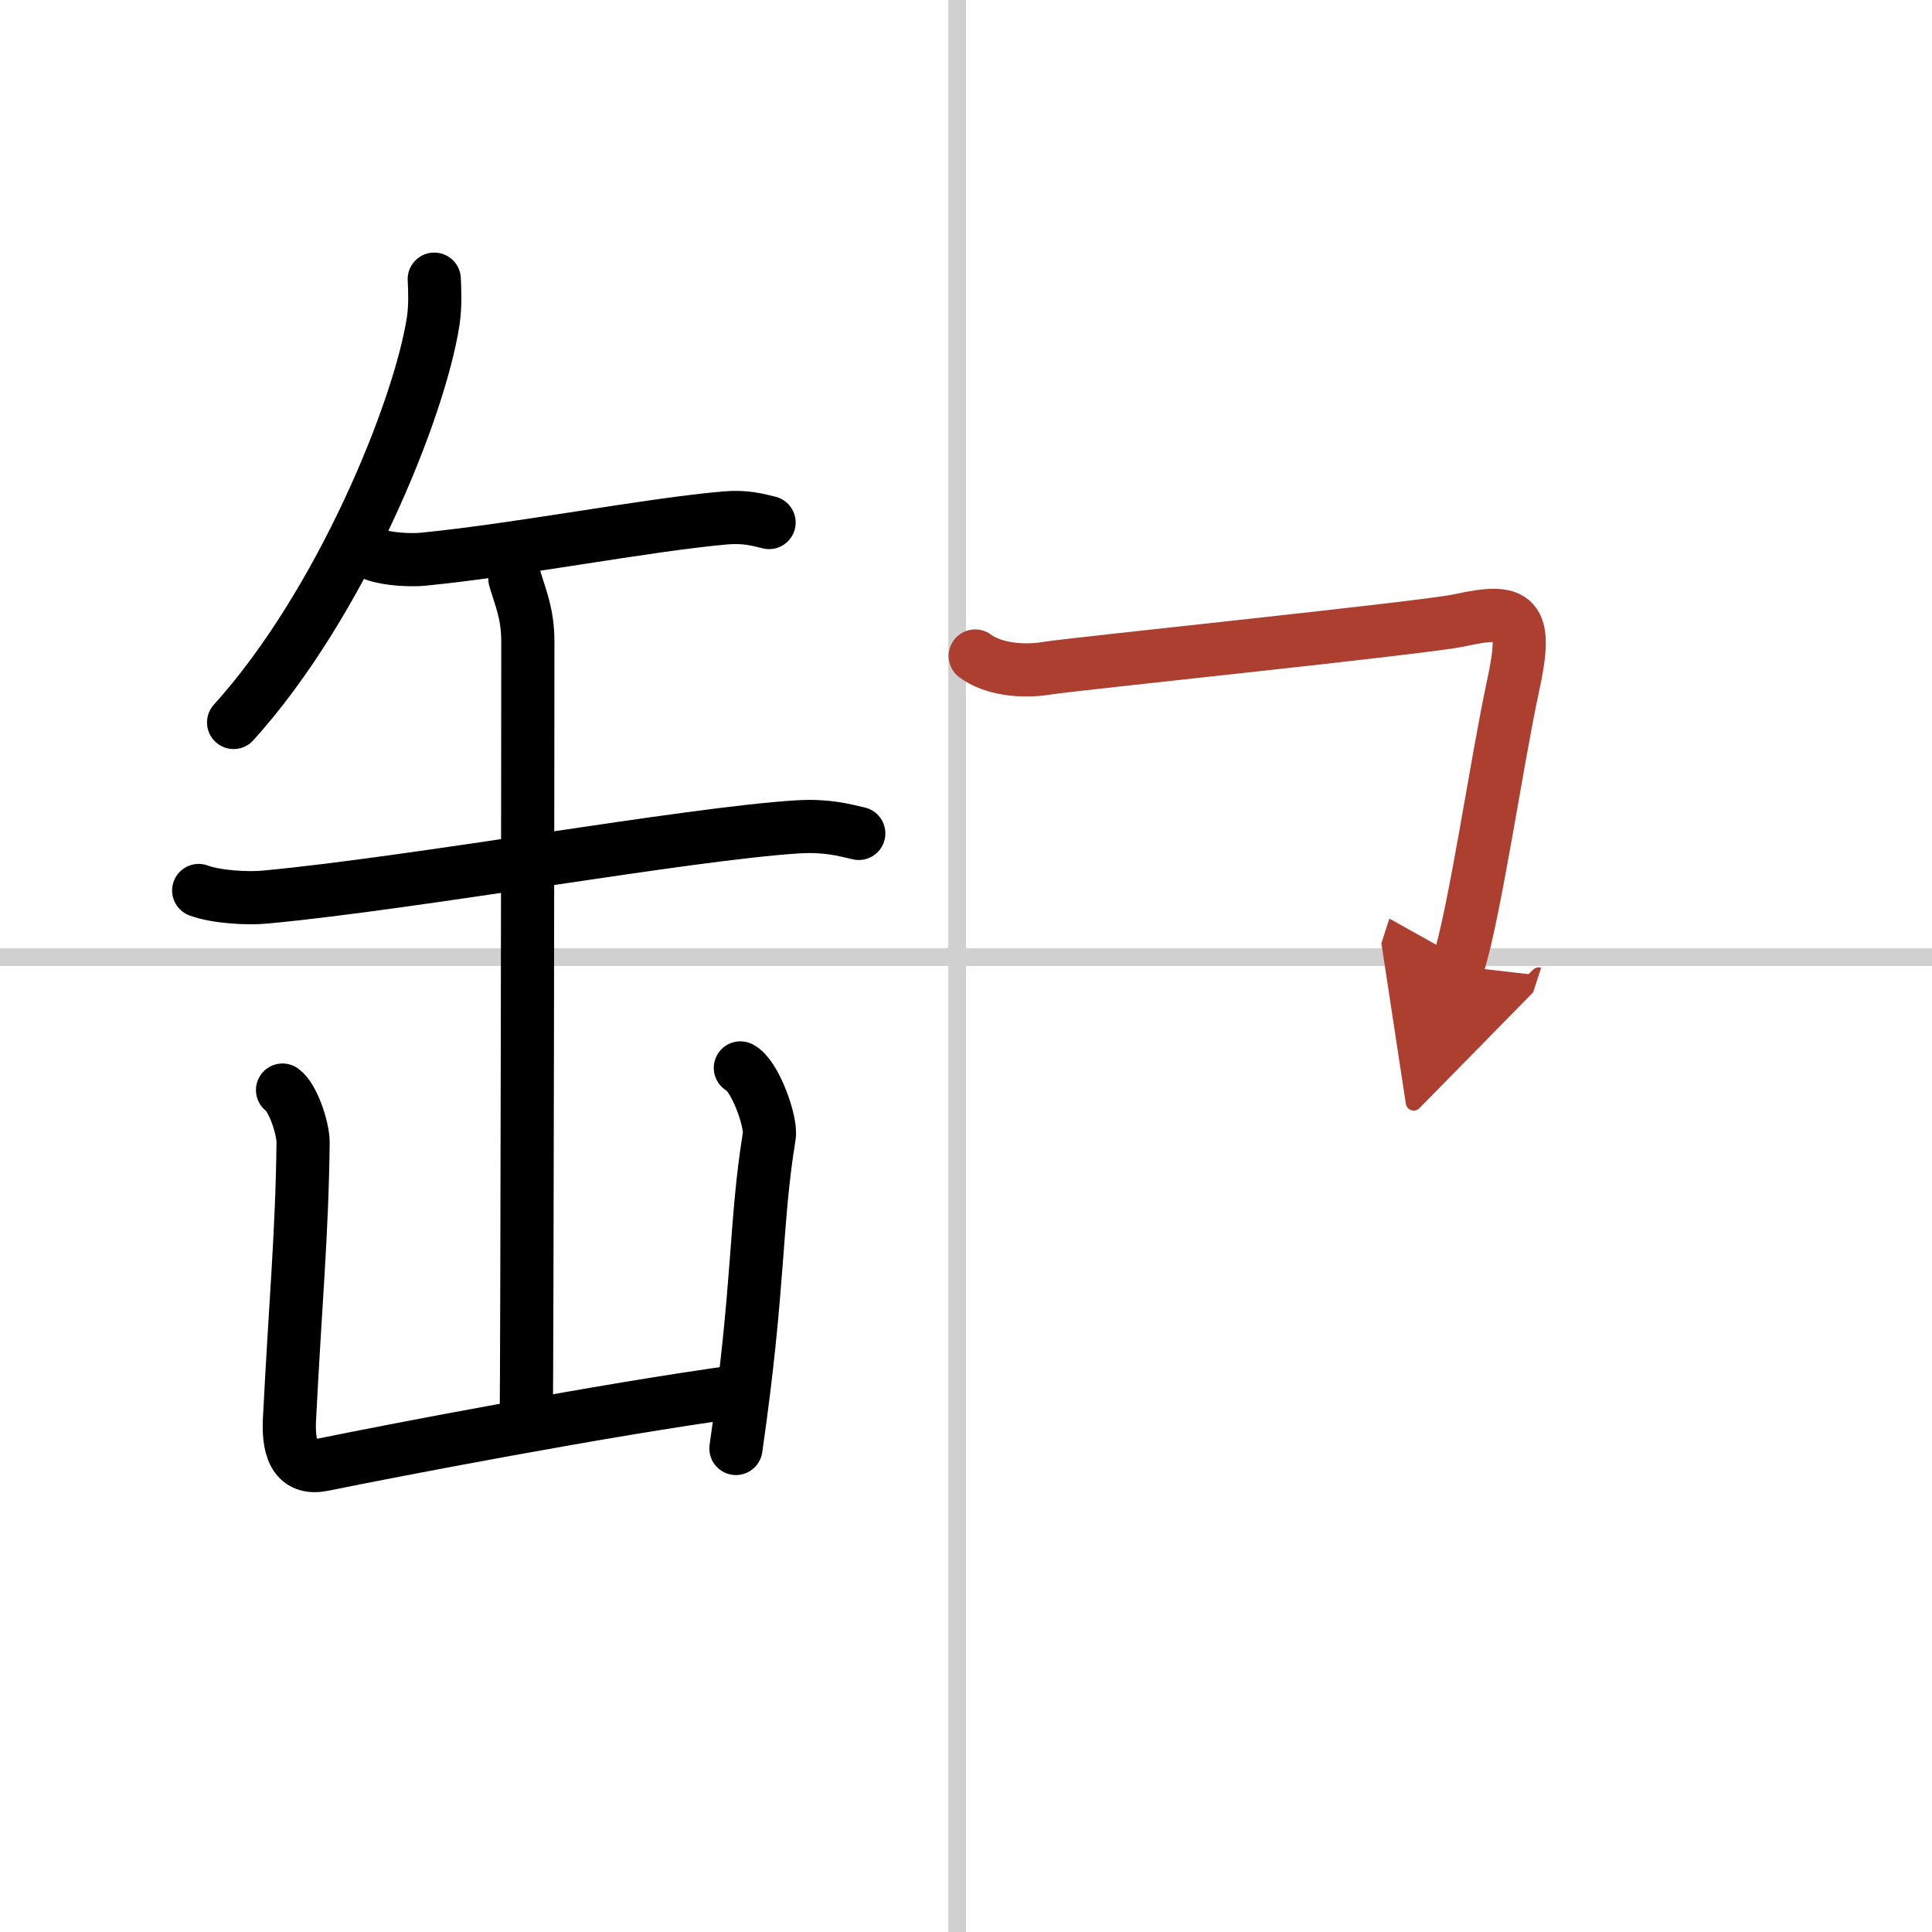 <svg width="400" height="400" viewBox="0 0 109 109" xmlns="http://www.w3.org/2000/svg"><defs><marker id="a" markerWidth="4" orient="auto" refX="1" refY="5" viewBox="0 0 10 10"><polyline points="0 0 10 5 0 10 1 5" fill="#ad3f31" stroke="#ad3f31"/></marker></defs><g fill="none" stroke="#000" stroke-linecap="round" stroke-linejoin="round" stroke-width="3"><rect width="100%" height="100%" fill="#fff" stroke="#fff"/><line x1="54" x2="54" y2="109" stroke="#d0d0d0" stroke-width="1"/><line x2="109" y1="54" y2="54" stroke="#d0d0d0" stroke-width="1"/><path d="m24.5 15.75c0.03 0.59 0.07 1.52-0.06 2.37-0.77 4.99-5.2 15.94-11.26 22.64"/><path d="m21.15 31.29c0.71 0.26 2.01 0.33 2.72 0.26 5.54-0.55 12.48-1.92 17.04-2.33 1.18-0.1 1.89 0.12 2.48 0.26"/><path d="m11.21 50.24c0.98 0.37 2.79 0.47 3.77 0.37 8.45-0.79 23.86-3.58 30.03-3.96 1.64-0.1 2.62 0.18 3.44 0.37"/><path d="m29.05 32.66c0.34 1.14 0.73 1.98 0.73 3.56 0 5.54-0.04 39.45-0.09 44.13"/><path d="m15.94 61.5c0.58 0.41 1.17 2.15 1.16 2.98-0.06 5.15-0.44 9.09-0.77 15.63-0.09 1.89 0.48 2.82 1.92 2.52 3.97-0.81 15.87-3.1 23.42-4.13"/><path d="m41.77 60.25c0.82 0.41 1.76 3.03 1.63 3.84-0.81 4.97-0.54 8.36-1.88 17.63"/><path d="m55.02 37.01c0.97 0.72 2.6 0.93 4.05 0.69s21.33-2.28 23.26-2.7c3.23-0.71 3.9-0.28 3.04 3.67-0.93 4.3-2.17 12.89-3.12 15.83" marker-end="url(#a)" stroke="#ad3f31"/></g></svg>
